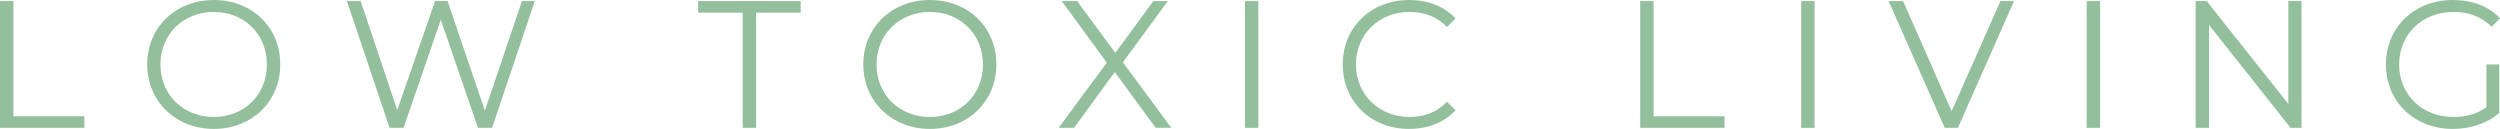 <?xml version="1.0" encoding="UTF-8"?> <svg xmlns="http://www.w3.org/2000/svg" id="Layer_2" data-name="Layer 2" viewBox="0 0 552.31 28.48"><defs><style> .cls-1 { fill: #94bf9d; stroke-width: 0px; } </style></defs><g id="Layer_2-2" data-name="Layer 2"><g><path class="cls-1" d="m0,.24h2.96v25.44h15.68v2.56H0V.24Z"></path><path class="cls-1" d="m32.52,14.24c0-8.16,6.24-14.24,14.72-14.24s14.68,6.04,14.68,14.24-6.28,14.24-14.68,14.24-14.72-6.08-14.72-14.24Zm26.44,0c0-6.68-5-11.6-11.72-11.6s-11.8,4.92-11.8,11.6,5.04,11.6,11.8,11.6,11.72-4.92,11.72-11.6Z"></path><path class="cls-1" d="m118.15.24l-9.44,28h-3.12l-8.2-23.88-8.24,23.88h-3.08L76.64.24h3.04l8.08,24.08L96.12.24h2.76l8.24,24.2L115.31.24h2.84Z"></path><path class="cls-1" d="m164.08,2.8h-9.84V.24h22.64v2.56h-9.84v25.44h-2.96V2.8Z"></path><path class="cls-1" d="m190.72,14.24c0-8.16,6.24-14.24,14.72-14.24s14.68,6.04,14.68,14.24-6.28,14.24-14.68,14.24-14.72-6.08-14.72-14.24Zm26.44,0c0-6.68-5-11.6-11.72-11.6s-11.8,4.92-11.8,11.6,5.04,11.6,11.8,11.6,11.72-4.92,11.72-11.6Z"></path><path class="cls-1" d="m255.32,28.24l-9.04-12.32-9,12.32h-3.4l10.64-14.4L234.56.24h3.4l8.44,11.44L254.8.24h3.2l-9.92,13.52,10.68,14.48h-3.44Z"></path><path class="cls-1" d="m275.04.24h2.96v28h-2.96V.24Z"></path><path class="cls-1" d="m296.64,14.24c0-8.2,6.24-14.24,14.68-14.24,4.08,0,7.76,1.36,10.24,4.08l-1.88,1.88c-2.28-2.32-5.08-3.32-8.28-3.32-6.76,0-11.84,4.96-11.84,11.6s5.08,11.6,11.84,11.6c3.2,0,6-1,8.28-3.36l1.88,1.88c-2.48,2.72-6.16,4.12-10.28,4.12-8.4,0-14.64-6.04-14.64-14.24Z"></path><path class="cls-1" d="m362.36.24h2.96v25.44h15.68v2.56h-18.64V.24Z"></path><path class="cls-1" d="m397.92.24h2.96v28h-2.96V.24Z"></path><path class="cls-1" d="m444.95.24l-12.4,28h-2.92L417.24.24h3.2l10.72,24.32L441.95.24h3Z"></path><path class="cls-1" d="m461,.24h2.96v28h-2.96V.24Z"></path><path class="cls-1" d="m508.47.24v28h-2.44l-18-22.72v22.72h-2.96V.24h2.44l18.04,22.72V.24h2.92Z"></path><path class="cls-1" d="m549.31,14.24h2.84v10.68c-2.64,2.36-6.4,3.56-10.28,3.56-8.52,0-14.76-6.04-14.76-14.24s6.24-14.24,14.8-14.24c4.24,0,7.92,1.36,10.4,4.04l-1.84,1.88c-2.36-2.32-5.16-3.28-8.44-3.28-6.92,0-12,4.92-12,11.6s5.08,11.6,11.96,11.6c2.68,0,5.16-.6,7.32-2.16v-9.44Z"></path></g></g></svg> 